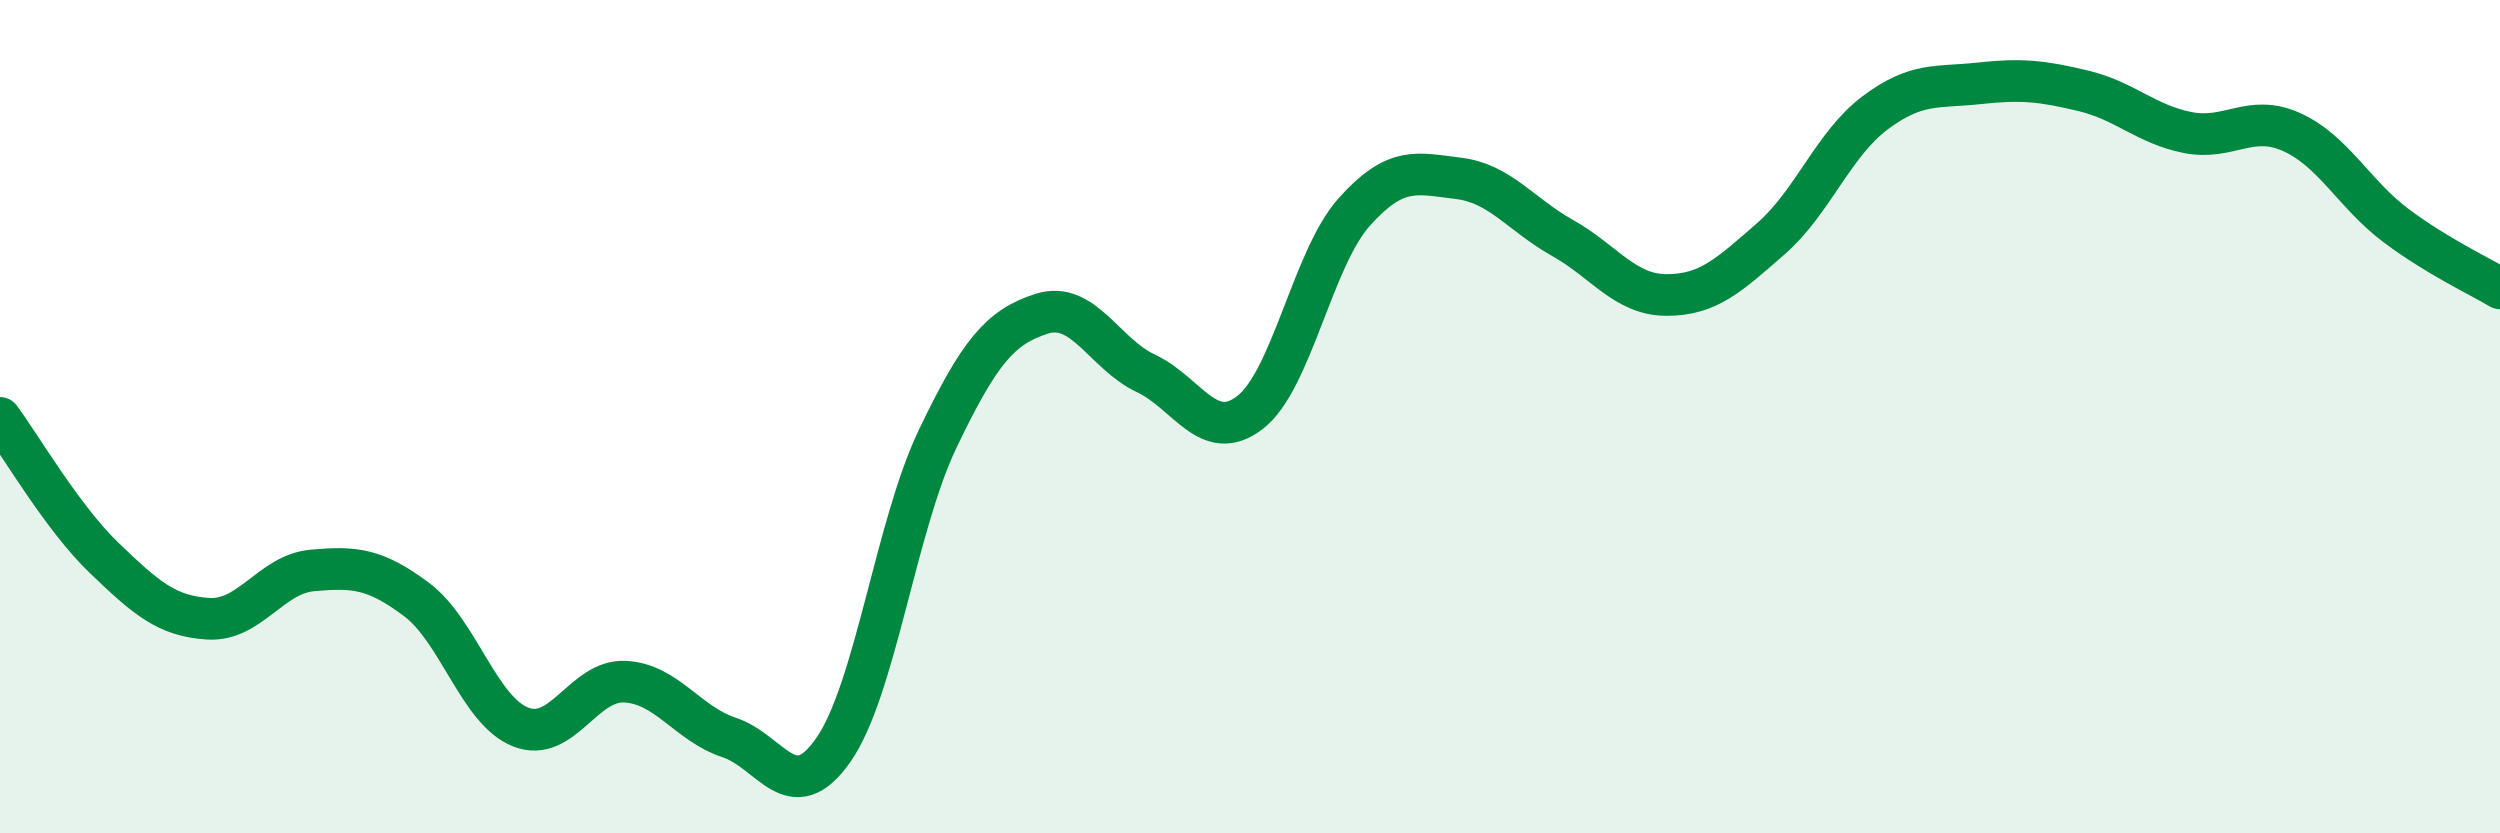 
    <svg width="60" height="20" viewBox="0 0 60 20" xmlns="http://www.w3.org/2000/svg">
      <path
        d="M 0,10.03 C 0.5,10.7 1.5,12.43 2.5,13.39 C 3.5,14.35 4,14.79 5,14.85 C 6,14.91 6.5,13.78 7.5,13.69 C 8.5,13.6 9,13.64 10,14.39 C 11,15.14 11.5,17.06 12.5,17.45 C 13.5,17.84 14,16.31 15,16.36 C 16,16.41 16.5,17.37 17.5,17.7 C 18.5,18.03 19,19.43 20,18 C 21,16.57 21.5,12.63 22.5,10.54 C 23.5,8.45 24,7.85 25,7.53 C 26,7.21 26.5,8.49 27.5,8.96 C 28.5,9.43 29,10.67 30,9.9 C 31,9.13 31.5,6.21 32.5,5.09 C 33.5,3.97 34,4.16 35,4.28 C 36,4.4 36.5,5.15 37.5,5.71 C 38.5,6.27 39,7.08 40,7.08 C 41,7.08 41.5,6.6 42.5,5.73 C 43.5,4.86 44,3.46 45,2.71 C 46,1.96 46.5,2.11 47.5,2 C 48.5,1.89 49,1.94 50,2.18 C 51,2.42 51.5,2.98 52.5,3.18 C 53.5,3.38 54,2.72 55,3.17 C 56,3.62 56.5,4.66 57.5,5.41 C 58.5,6.16 59.5,6.62 60,6.92L60 20L0 20Z"
        fill="#008740"
        opacity="0.1"
        stroke-linecap="round"
        stroke-linejoin="round"
      />
      <path
        d="M 0,10.03 C 0.5,10.7 1.5,12.43 2.5,13.39 C 3.5,14.35 4,14.79 5,14.85 C 6,14.91 6.5,13.78 7.5,13.69 C 8.5,13.6 9,13.64 10,14.39 C 11,15.14 11.5,17.06 12.5,17.45 C 13.5,17.84 14,16.31 15,16.36 C 16,16.41 16.5,17.37 17.5,17.7 C 18.5,18.03 19,19.43 20,18 C 21,16.57 21.5,12.63 22.5,10.54 C 23.5,8.45 24,7.85 25,7.53 C 26,7.21 26.5,8.49 27.5,8.96 C 28.5,9.43 29,10.67 30,9.9 C 31,9.13 31.5,6.21 32.5,5.09 C 33.5,3.97 34,4.16 35,4.28 C 36,4.4 36.5,5.15 37.5,5.71 C 38.5,6.27 39,7.08 40,7.08 C 41,7.08 41.5,6.6 42.5,5.73 C 43.5,4.86 44,3.46 45,2.71 C 46,1.96 46.5,2.11 47.5,2 C 48.5,1.89 49,1.94 50,2.18 C 51,2.42 51.5,2.98 52.5,3.18 C 53.5,3.38 54,2.72 55,3.17 C 56,3.62 56.5,4.66 57.5,5.41 C 58.5,6.16 59.5,6.62 60,6.92"
        stroke="#008740"
        stroke-width="1"
        fill="none"
        stroke-linecap="round"
        stroke-linejoin="round"
      />
    </svg>
  
